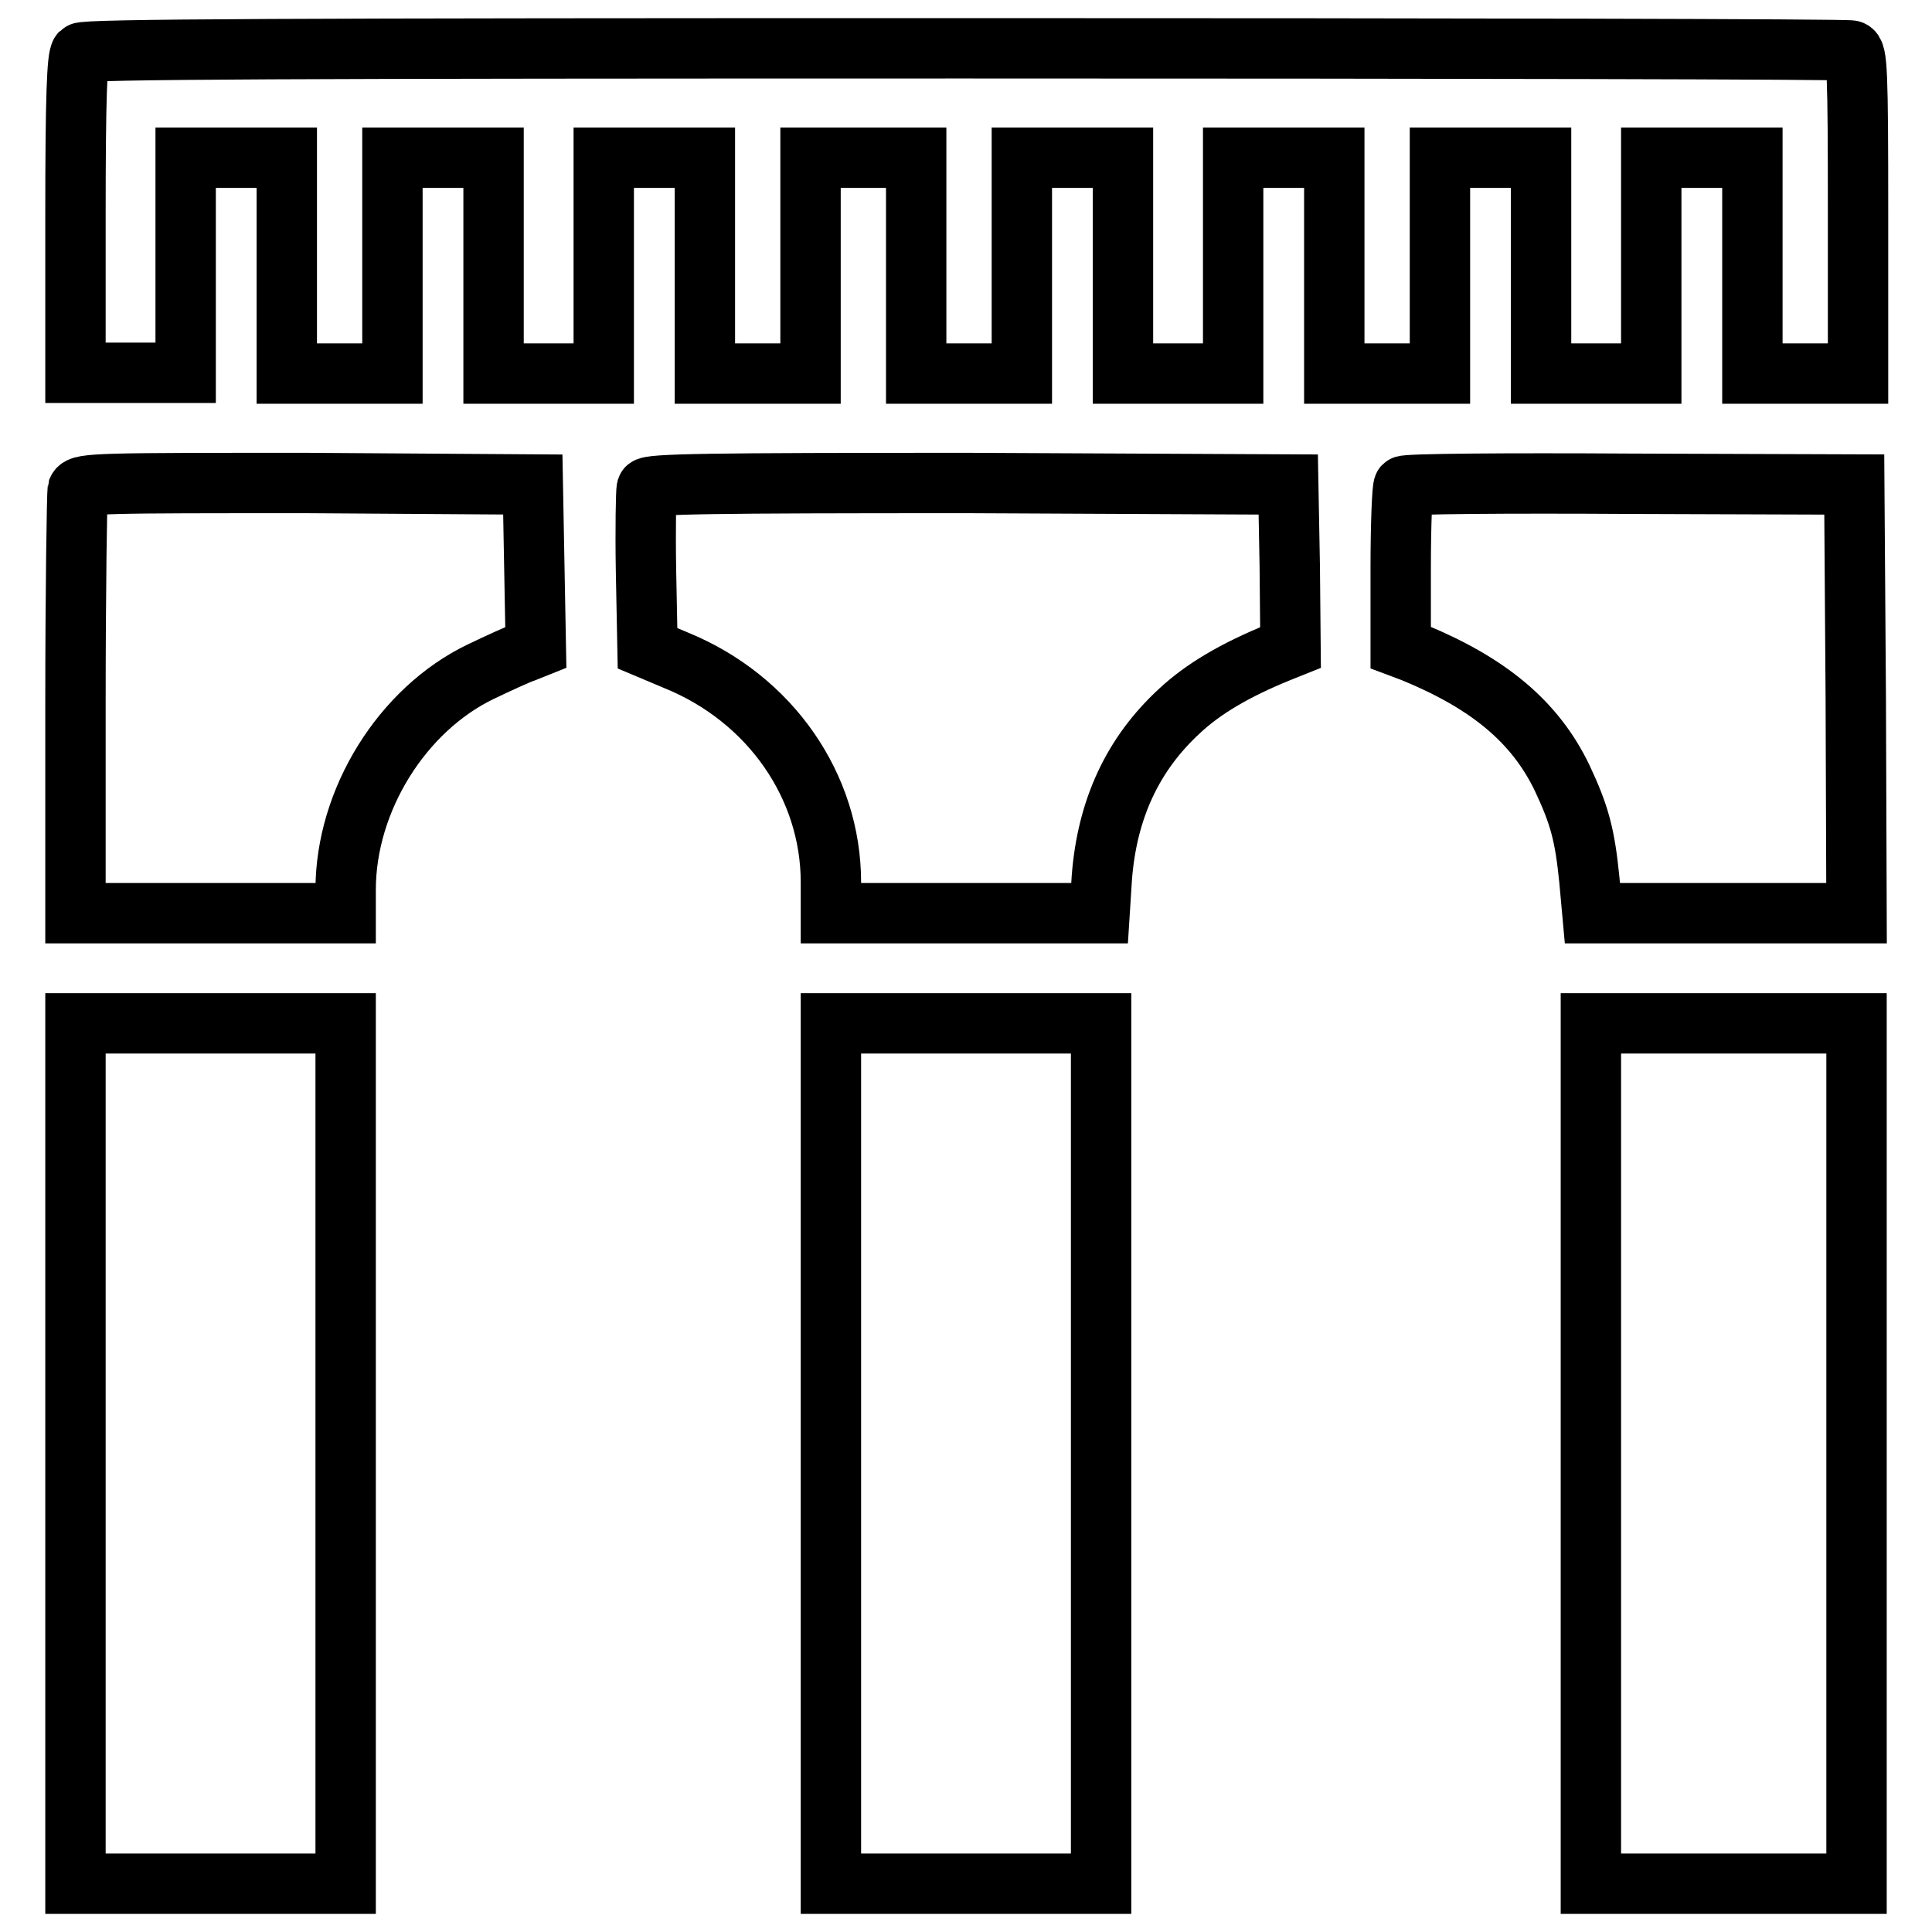 <?xml version="1.0" encoding="utf-8"?>
<!-- Svg Vector Icons : http://www.onlinewebfonts.com/icon -->
<!DOCTYPE svg PUBLIC "-//W3C//DTD SVG 1.1//EN" "http://www.w3.org/Graphics/SVG/1.1/DTD/svg11.dtd">
<svg version="1.1" xmlns="http://www.w3.org/2000/svg" xmlns:xlink="http://www.w3.org/1999/xlink" x="0px" y="0px" viewBox="0 0 256 256" enable-background="new 0 0 256 256" xml:space="preserve">
<g><g><g><path stroke-width="8" fill-opacity="0" stroke="#000000"  d="M10.7,7c-0.5,0.5-0.7,6-0.7,21.5v20.9h7.3h7.3V35.2V20.9h6.7H38v14.3v14.3h7h7V35.2V20.9h6.7h6.7v14.3v14.3h7.3h7.3V35.2V20.9h6.7h6.7v14.3v14.3h7h7V35.2V20.9h7h7v14.3v14.3h7h7V35.2V20.9h6.7h6.7v14.3v14.3h7.3h7.3V35.2V20.9h6.7h6.7v14.3v14.3h7h7V35.2V20.9h6.7h6.7v14.3v14.3h7.3h7.3V35.2V20.9h6.7h6.7v14.3v14.3h7h7V28.2c0-18.8-0.1-21.3-0.9-21.5c-0.5-0.2-53.3-0.3-117.3-0.3C38,6.4,11.2,6.5,10.7,7z"/><path stroke-width="8" fill-opacity="0" stroke="#000000"  d="M10.3,64.9C10.2,65.3,10,78.2,10,93.4V121h17.9h17.9v-3.1c0-11.9,7.5-23.9,17.9-28.9c2.3-1.1,4.9-2.3,5.8-2.6l1.5-0.6L70.8,75l-0.2-10.8l-30-0.2C13.7,64,10.7,64,10.3,64.9z"/><path stroke-width="8" fill-opacity="0" stroke="#000000"  d="M85.7,64.7c-0.1,0.4-0.2,5.3-0.1,11l0.2,10.2l3.8,1.6c12.5,5.1,20.5,16.7,20.5,29.4v4.1h17.8h17.8l0.3-4.7c0.7-9.1,4.1-16.4,10.3-22.1c3.1-2.9,7.3-5.4,13.2-7.8l1.5-0.6L170.9,75l-0.2-10.8l-42.4-0.2C94.2,64,85.9,64.1,85.7,64.7z"/><path stroke-width="8" fill-opacity="0" stroke="#000000"  d="M186,64.4c-0.2,0.2-0.4,5.1-0.4,10.9v10.5l1.6,0.6c10,4.1,16.2,9.2,19.8,16.7c2.3,4.9,3,7.5,3.6,13.5l0.4,4.4h17.5H246l-0.1-28.4l-0.2-28.4L216,64.1C199.7,64,186.2,64.1,186,64.4z"/><path stroke-width="8" fill-opacity="0" stroke="#000000"  d="M10,192.6v57h17.9h17.9v-57v-57H27.9H10V192.6z"/><path stroke-width="8" fill-opacity="0" stroke="#000000"  d="M110.1,192.6v57H128h17.9v-57v-57H128h-17.9V192.6z"/><path stroke-width="8" fill-opacity="0" stroke="#000000"  d="M210.8,192.6v57h17.6H246v-57v-57h-17.6h-17.6V192.6z"/></g></g></g>
</svg>